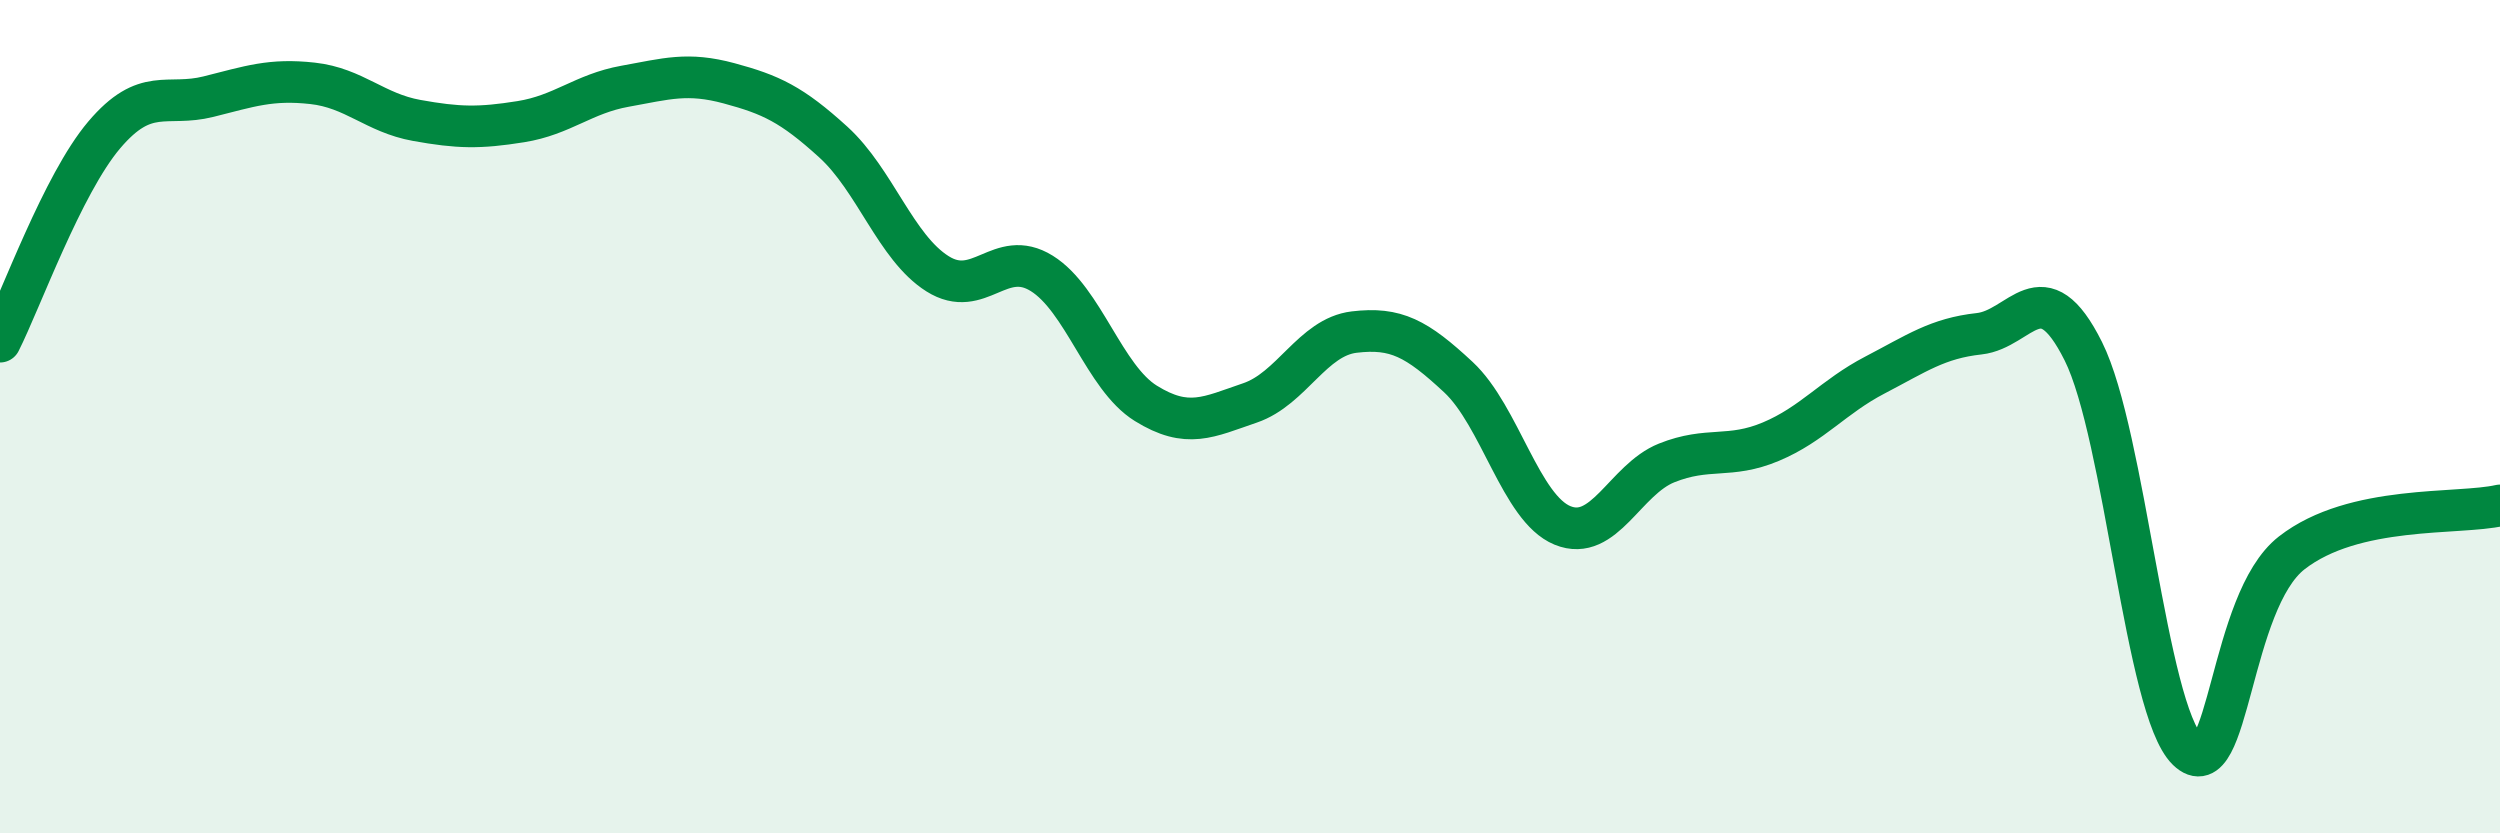 
    <svg width="60" height="20" viewBox="0 0 60 20" xmlns="http://www.w3.org/2000/svg">
      <path
        d="M 0,8.2 C 0.5,7.21 1.5,4.42 2.5,3.24 C 3.5,2.06 4,2.57 5,2.32 C 6,2.07 6.5,1.89 7.5,2 C 8.5,2.11 9,2.71 10,2.89 C 11,3.07 11.5,3.08 12.5,2.92 C 13.5,2.76 14,2.25 15,2.07 C 16,1.89 16.5,1.73 17.5,2 C 18.5,2.27 19,2.5 20,3.41 C 21,4.32 21.5,5.94 22.5,6.57 C 23.5,7.2 24,5.94 25,6.56 C 26,7.18 26.5,9.06 27.5,9.68 C 28.5,10.3 29,10.01 30,9.67 C 31,9.33 31.5,8.09 32.5,7.97 C 33.5,7.85 34,8.12 35,9.05 C 36,9.98 36.5,12.2 37.5,12.61 C 38.5,13.02 39,11.51 40,11.11 C 41,10.71 41.5,11.02 42.5,10.6 C 43.5,10.18 44,9.52 45,9 C 46,8.48 46.5,8.12 47.5,8.01 C 48.5,7.9 49,6.43 50,8.43 C 51,10.43 51.5,17.03 52.5,18 C 53.5,18.97 53.5,14.44 55,13.27 C 56.5,12.1 59,12.36 60,12.13L60 20L0 20Z"
        fill="#008740"
        opacity="0.1"
        stroke-linecap="round"
        stroke-linejoin="round"
      />
      <path
        d="M 0,8.2 C 0.5,7.21 1.5,4.42 2.5,3.24 C 3.5,2.06 4,2.57 5,2.32 C 6,2.07 6.5,1.89 7.5,2 C 8.5,2.11 9,2.71 10,2.89 C 11,3.07 11.5,3.08 12.5,2.92 C 13.5,2.76 14,2.25 15,2.07 C 16,1.89 16.5,1.73 17.5,2 C 18.5,2.27 19,2.5 20,3.41 C 21,4.32 21.5,5.94 22.5,6.57 C 23.5,7.2 24,5.94 25,6.56 C 26,7.18 26.5,9.06 27.5,9.68 C 28.5,10.3 29,10.01 30,9.67 C 31,9.33 31.5,8.09 32.5,7.97 C 33.5,7.85 34,8.12 35,9.05 C 36,9.98 36.5,12.2 37.5,12.61 C 38.5,13.02 39,11.51 40,11.11 C 41,10.71 41.5,11.02 42.5,10.6 C 43.5,10.18 44,9.52 45,9 C 46,8.48 46.5,8.12 47.5,8.01 C 48.5,7.9 49,6.43 50,8.43 C 51,10.43 51.5,17.03 52.5,18 C 53.5,18.97 53.5,14.44 55,13.27 C 56.5,12.1 59,12.36 60,12.13"
        stroke="#008740"
        stroke-width="1"
        fill="none"
        stroke-linecap="round"
        stroke-linejoin="round"
      />
    </svg>
  
